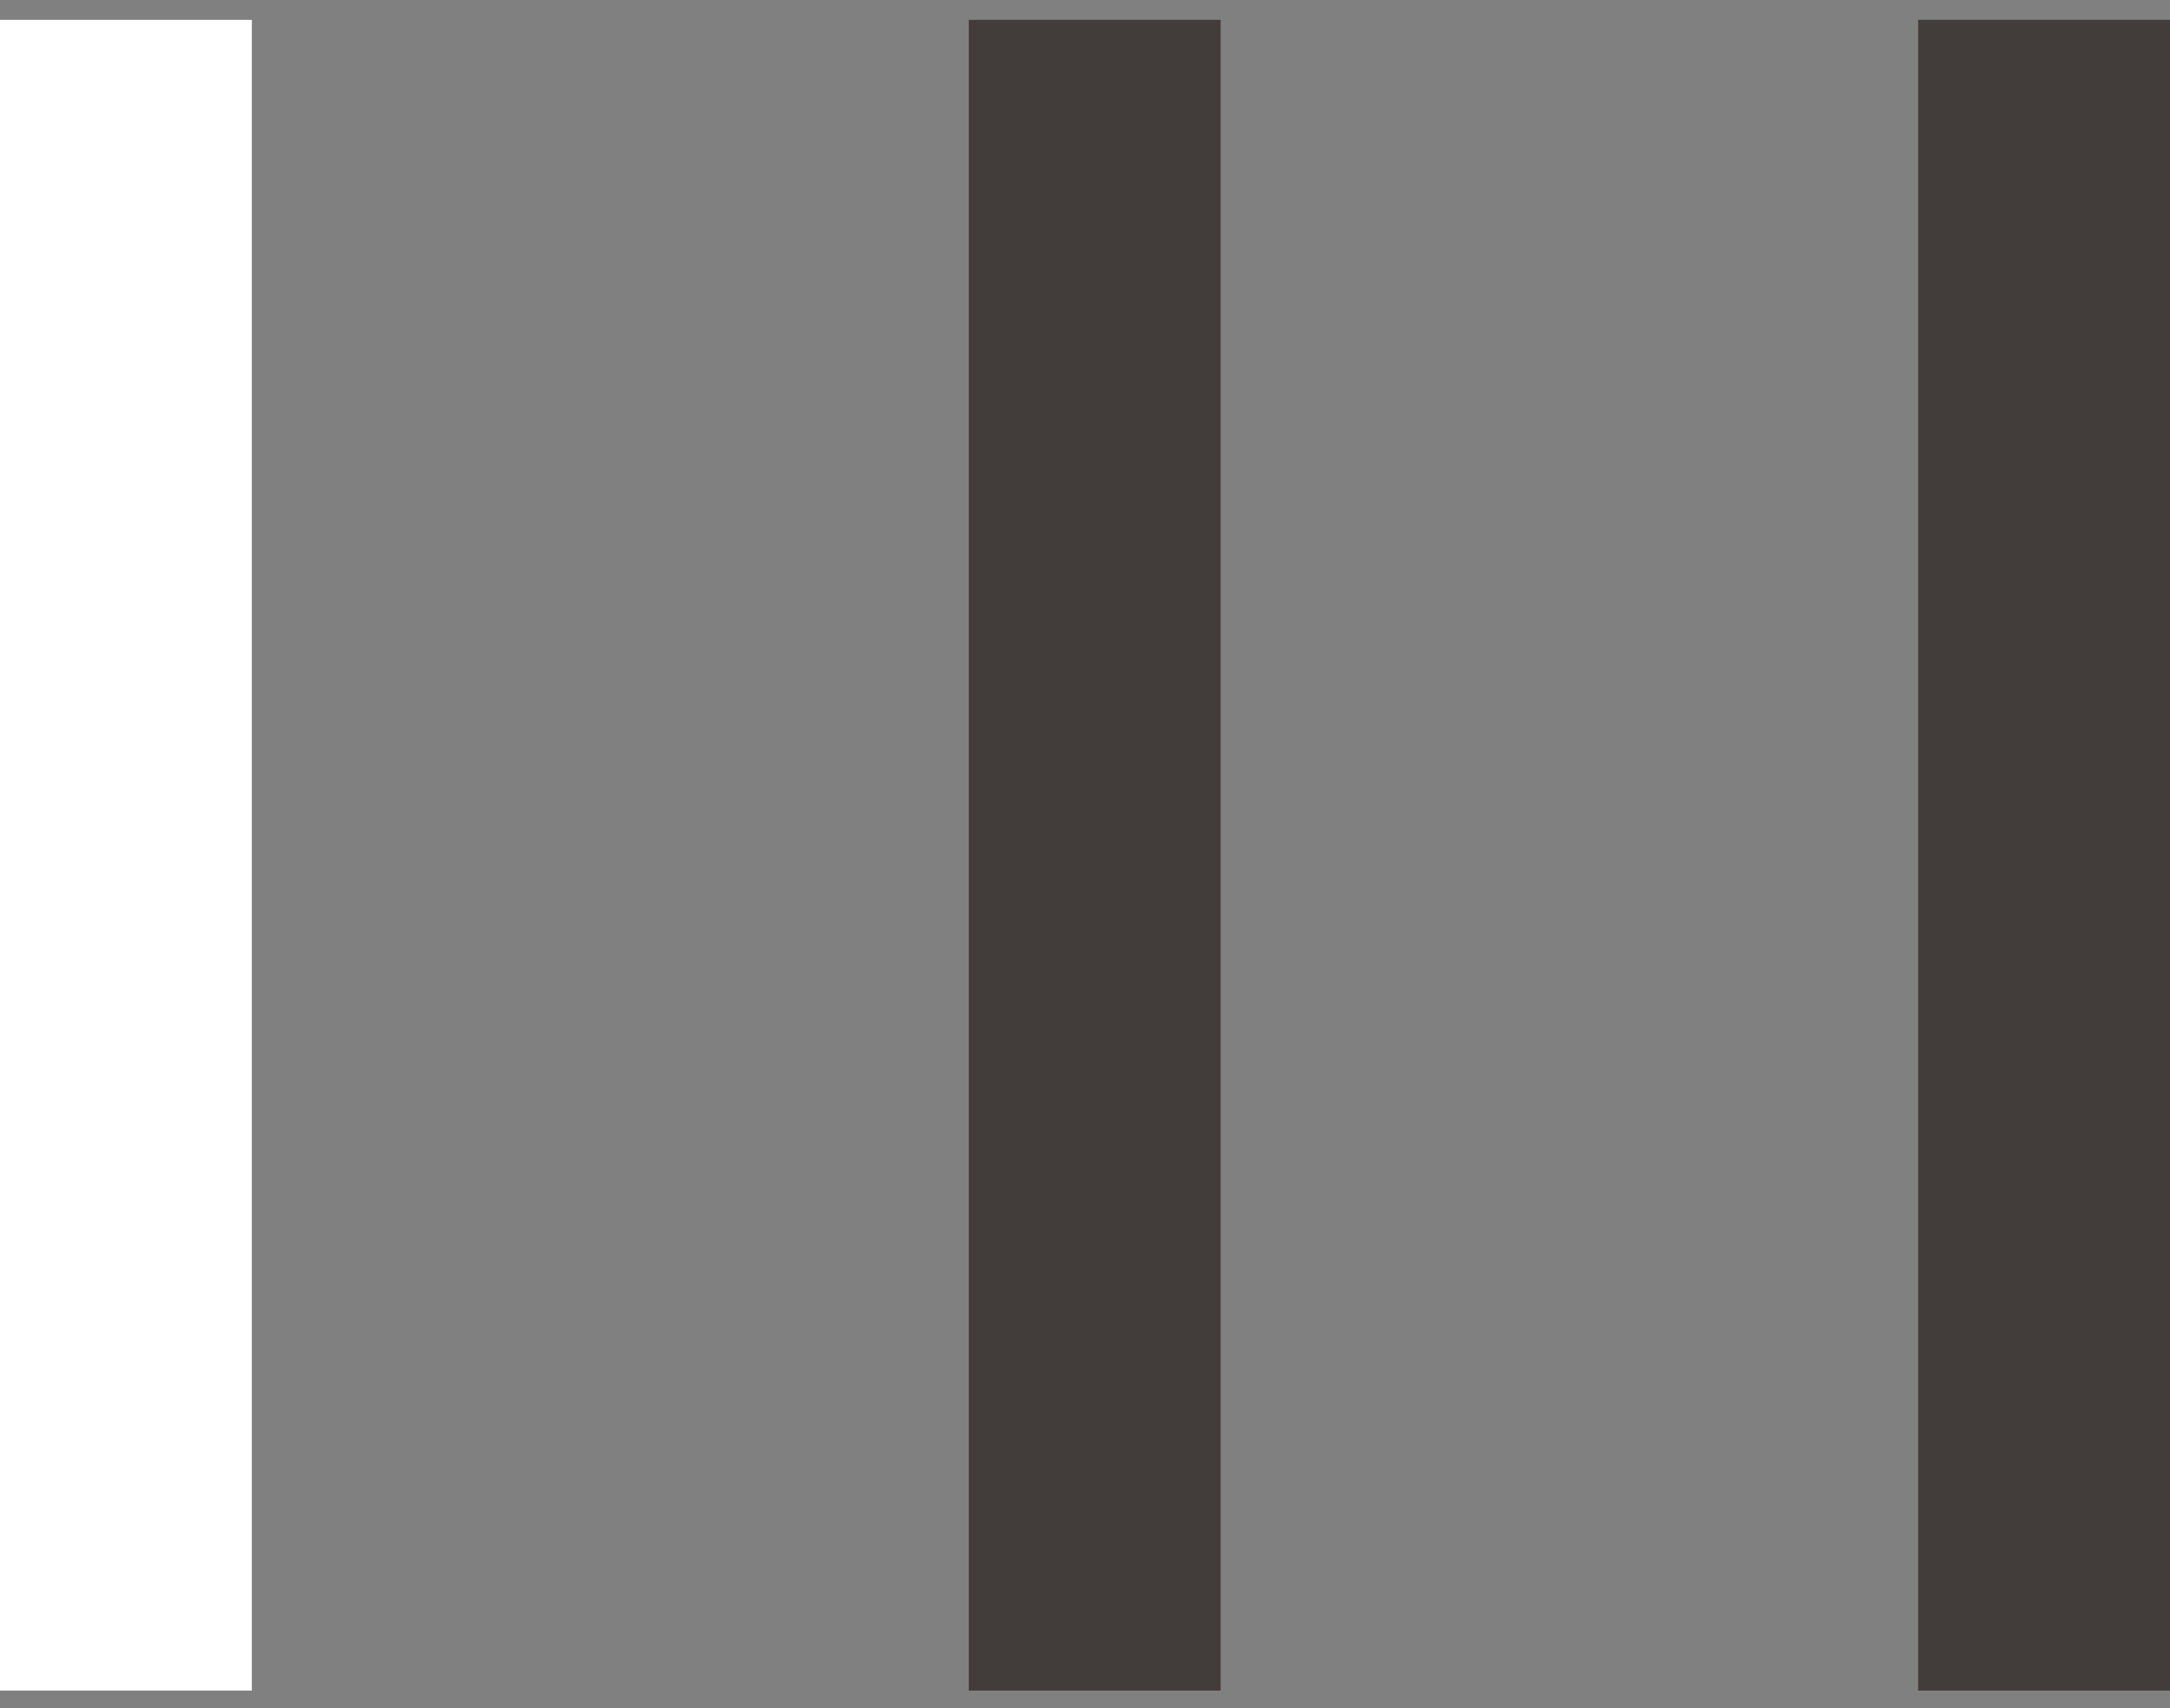 <?xml version="1.0" encoding="UTF-8"?> <svg xmlns="http://www.w3.org/2000/svg" width="47" height="37" viewBox="0 0 47 37" fill="none"><rect x="0" y="0" width="47" height="37" fill="#808080" stroke="none"/> <path d="M26.438 0.43H20.982V36.621H26.438V0.43Z" fill="#423D3A"></path> <path d="M5.455 0.43H0V36.621H5.455V0.43Z" fill="white"></path> <path d="M47 0.43H41.545V36.621H47V0.43Z" fill="#423D3A"></path> </svg> 